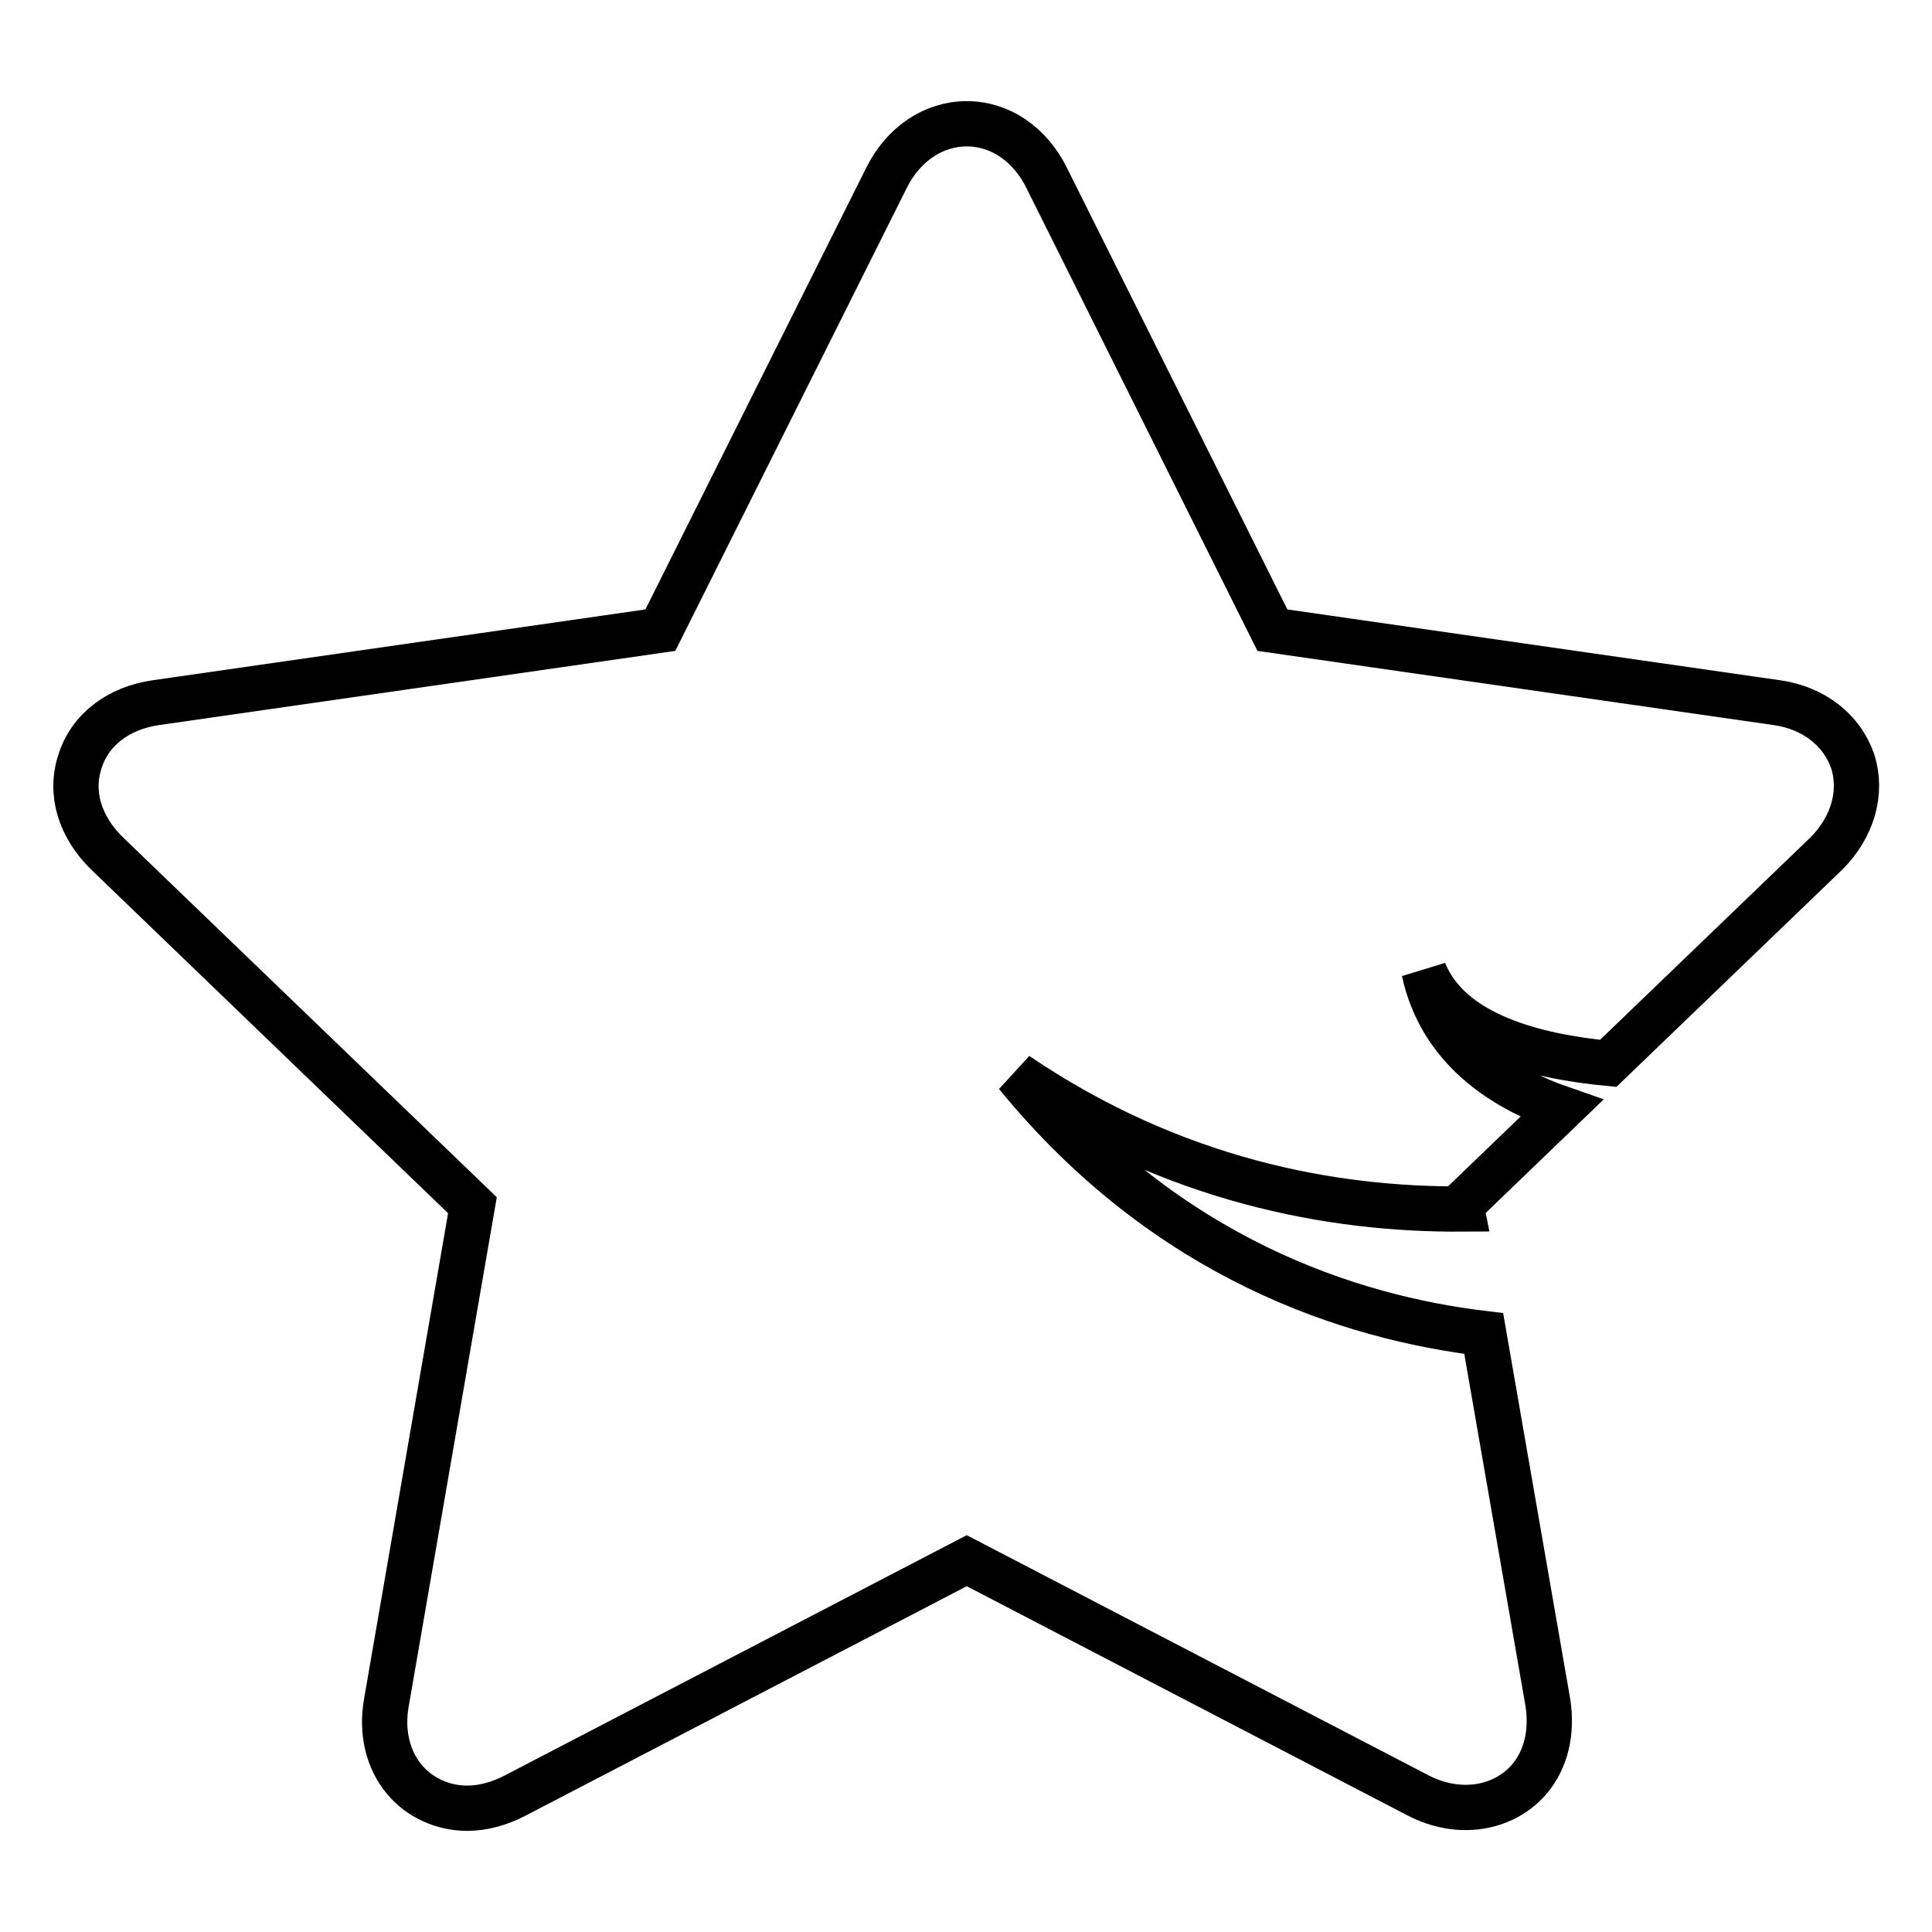 <?xml version="1.0" encoding="utf-8"?>
<!-- Svg Vector Icons : http://www.onlinewebfonts.com/icon -->
<!DOCTYPE svg PUBLIC "-//W3C//DTD SVG 1.1//EN" "http://www.w3.org/Graphics/SVG/1.1/DTD/svg11.dtd">
<svg version="1.1" xmlns="http://www.w3.org/2000/svg" xmlns:xlink="http://www.w3.org/1999/xlink" x="0px" y="0px" viewBox="0 0 256 256" enable-background="new 0 0 256 256" xml:space="preserve">
<g> <path stroke-width="6" fill-opacity="0" stroke="#000000"  d="M245.5,100.9c-1.4-4.1-5.1-7.1-10.1-7.8l-66.8-9.6l-29.9-59.9c-2.2-4.5-6.2-7.2-10.6-7.2 c-4.4,0-8.4,2.7-10.6,7.1L87.5,83.5l-66.8,9.6c-5,0.7-8.8,3.6-10.1,7.8c-1.4,4.2,0,8.7,3.6,12.2l48.4,46.6l-11.4,65.9 c-0.7,3.9,0.2,7.6,2.4,10.2c2,2.4,5.1,3.8,8.3,3.8c2.1,0,4.3-0.6,6.4-1.7l59.8-31.1l59.8,31.1c5.4,2.8,11.3,1.8,14.7-2.1 c2.3-2.7,3.1-6.3,2.5-10.2l-8.5-48.9c-17.5-2.1-41.9-9.8-61.9-34.3c20.8,14.1,41.9,17.9,59,17.8l-0.1-0.5l13.3-12.8 c-7.8-2.7-16-8-18.2-18.2c3.4,8.5,14.9,11.3,24.4,12.2l28.9-27.8C245.5,109.6,246.8,105,245.5,100.9z"/></g>
</svg>